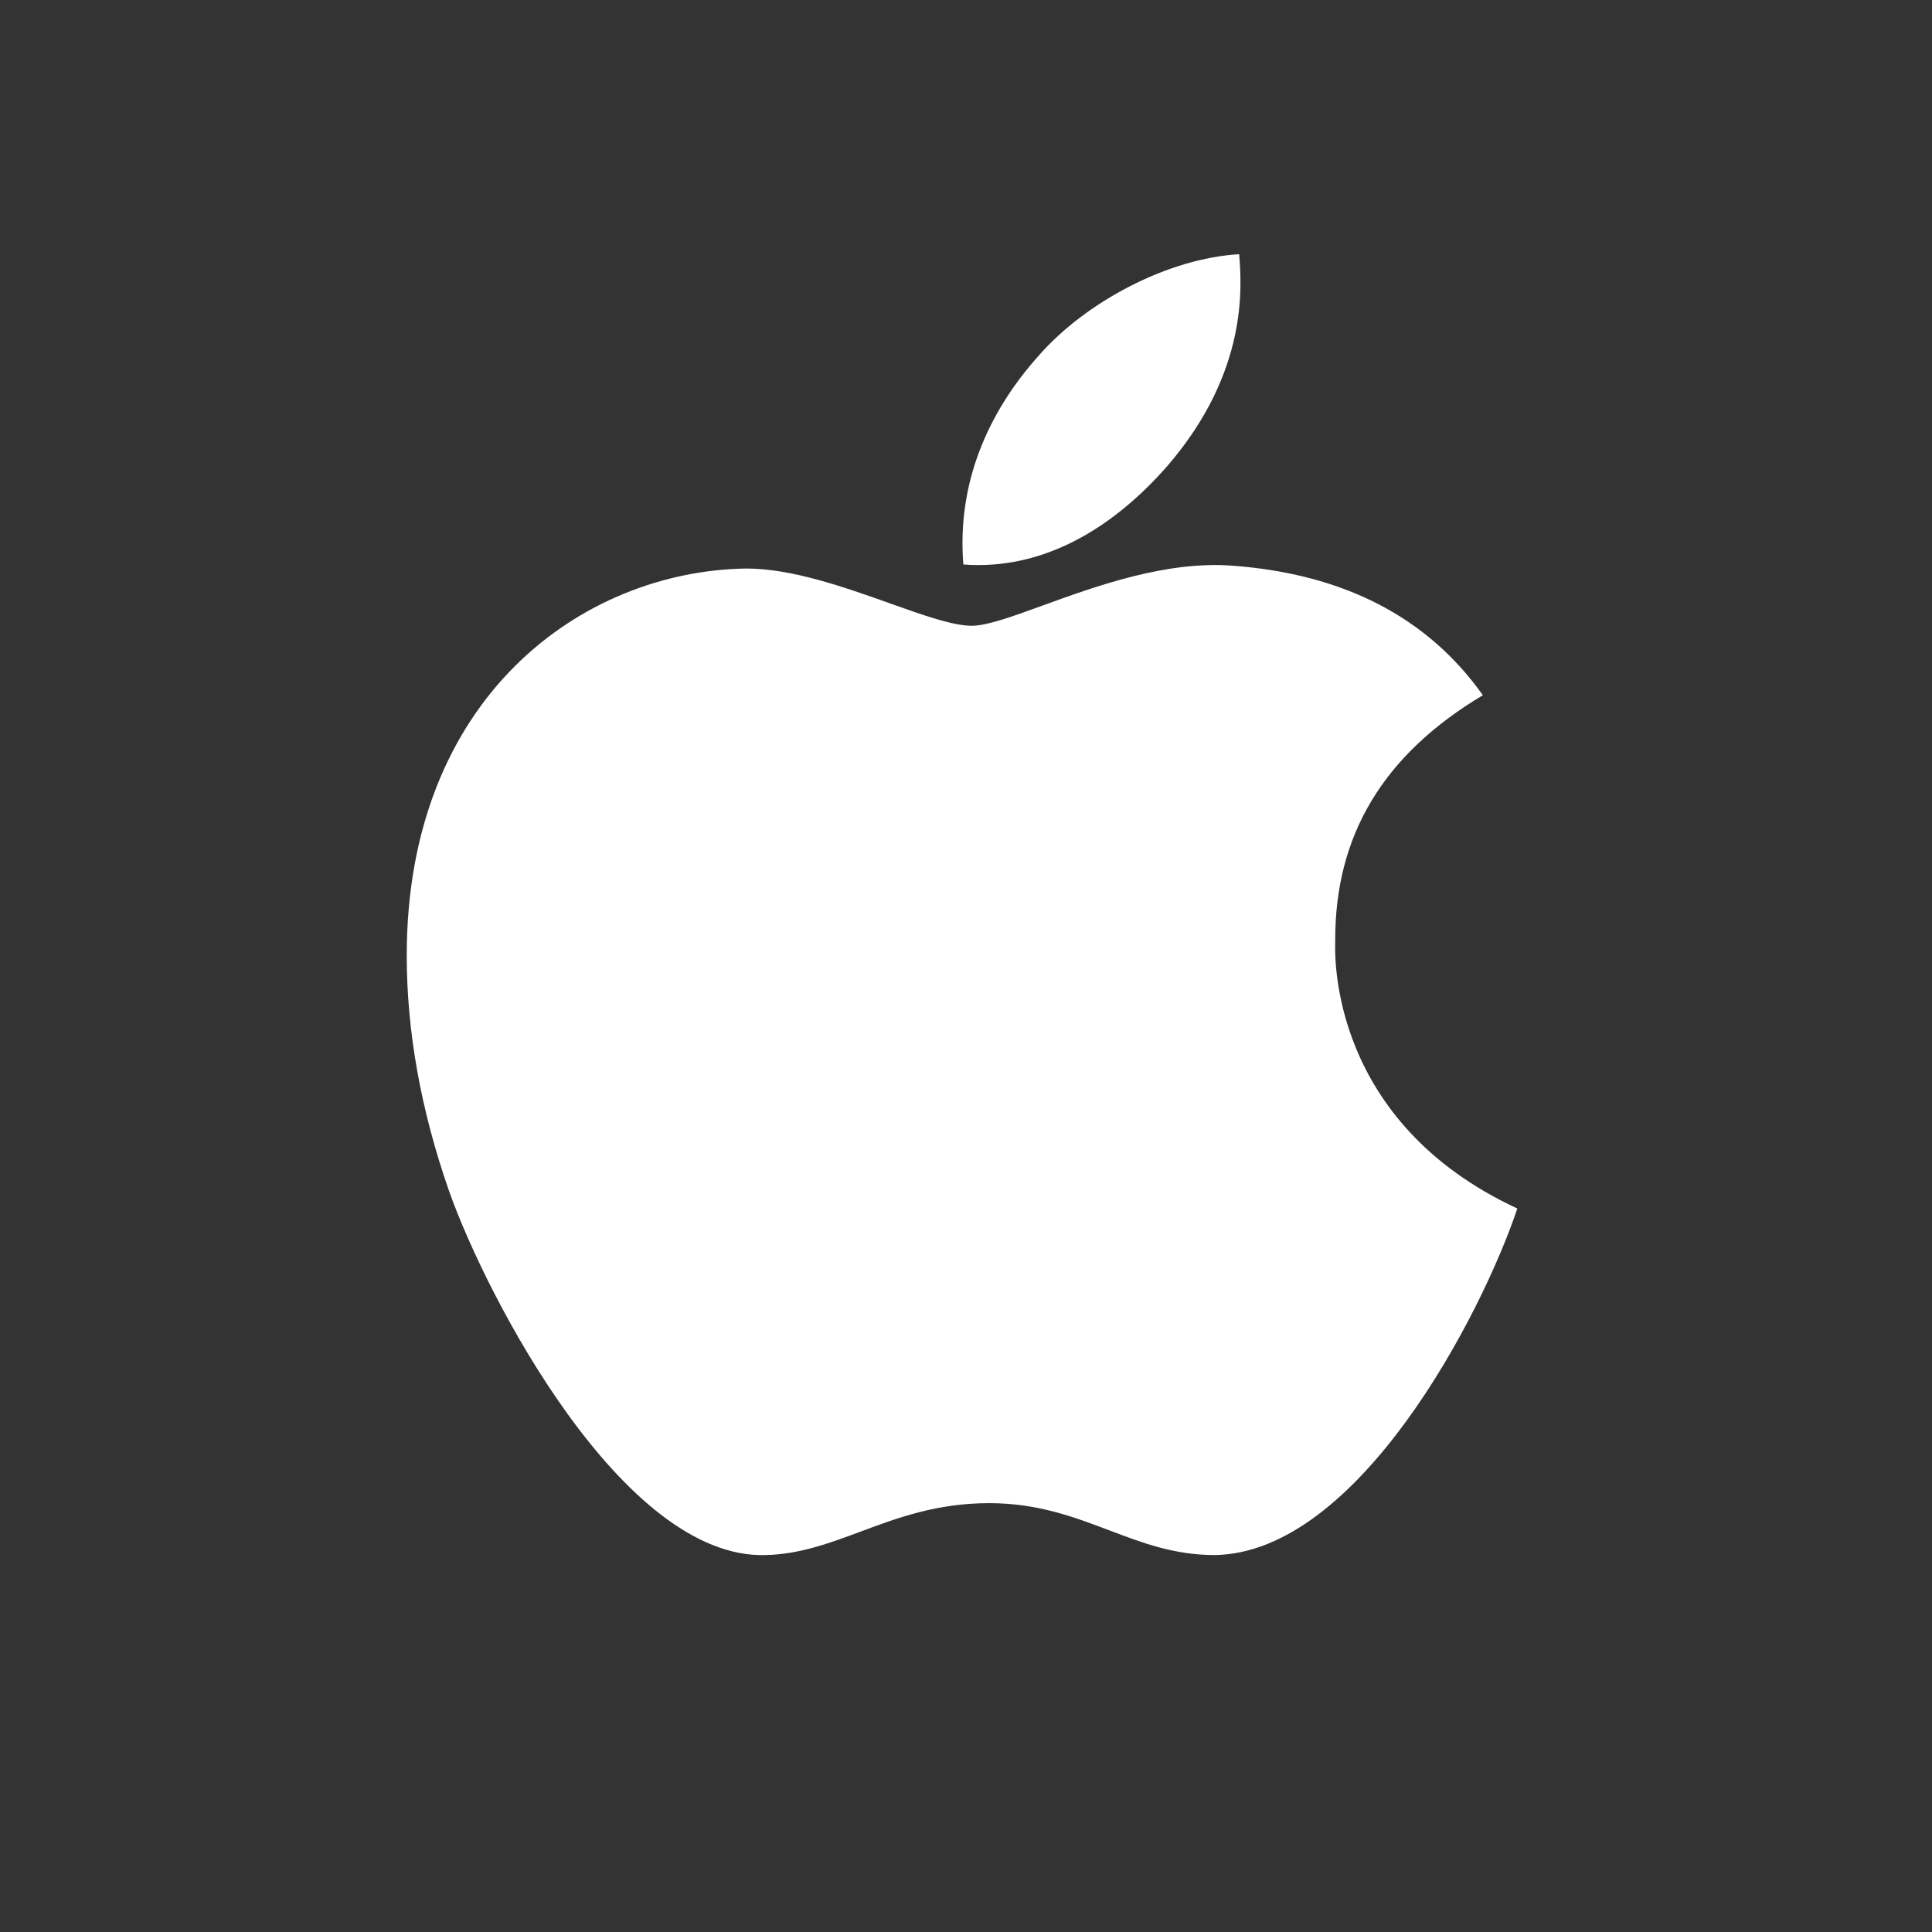 <svg width="38" height="38" viewBox="0 0 38 38" fill="none" xmlns="http://www.w3.org/2000/svg">
<rect x="0" y="0" width="38" height="38" fill="#333333" stroke="none"/>
<path fill-rule="evenodd" clip-rule="evenodd" d="M24.374 5.014C24.422 5.631 24.552 7.306 22.979 9.144C21.841 10.451 20.46 11.217 18.948 11.103C18.82 9.525 19.416 8.125 20.432 6.993C21.354 5.938 22.973 5.08 24.373 5L24.374 5.014ZM29.166 13.674C27.216 14.839 26.25 16.421 26.262 18.519C26.262 18.521 26.262 18.527 26.262 18.535C26.254 18.81 26.163 22.061 29.844 23.77C29.137 25.874 26.712 30.546 23.891 30.586C23.1 30.586 22.468 30.347 21.817 30.099C21.124 29.837 20.408 29.565 19.456 29.565C18.427 29.565 17.652 29.854 16.926 30.125C16.309 30.354 15.728 30.571 15.056 30.586C12.259 30.669 9.578 25.529 8.834 23.431C8.278 21.838 8 20.29 8 18.792C8 13.723 11.441 11.231 14.678 11.182C15.577 11.182 16.615 11.551 17.502 11.867C18.163 12.102 18.74 12.308 19.113 12.308C19.413 12.308 19.905 12.129 20.507 11.91C21.556 11.529 22.942 11.025 24.25 11.127C26.425 11.29 28.075 12.136 29.166 13.674Z" fill="white"/>
</svg>
